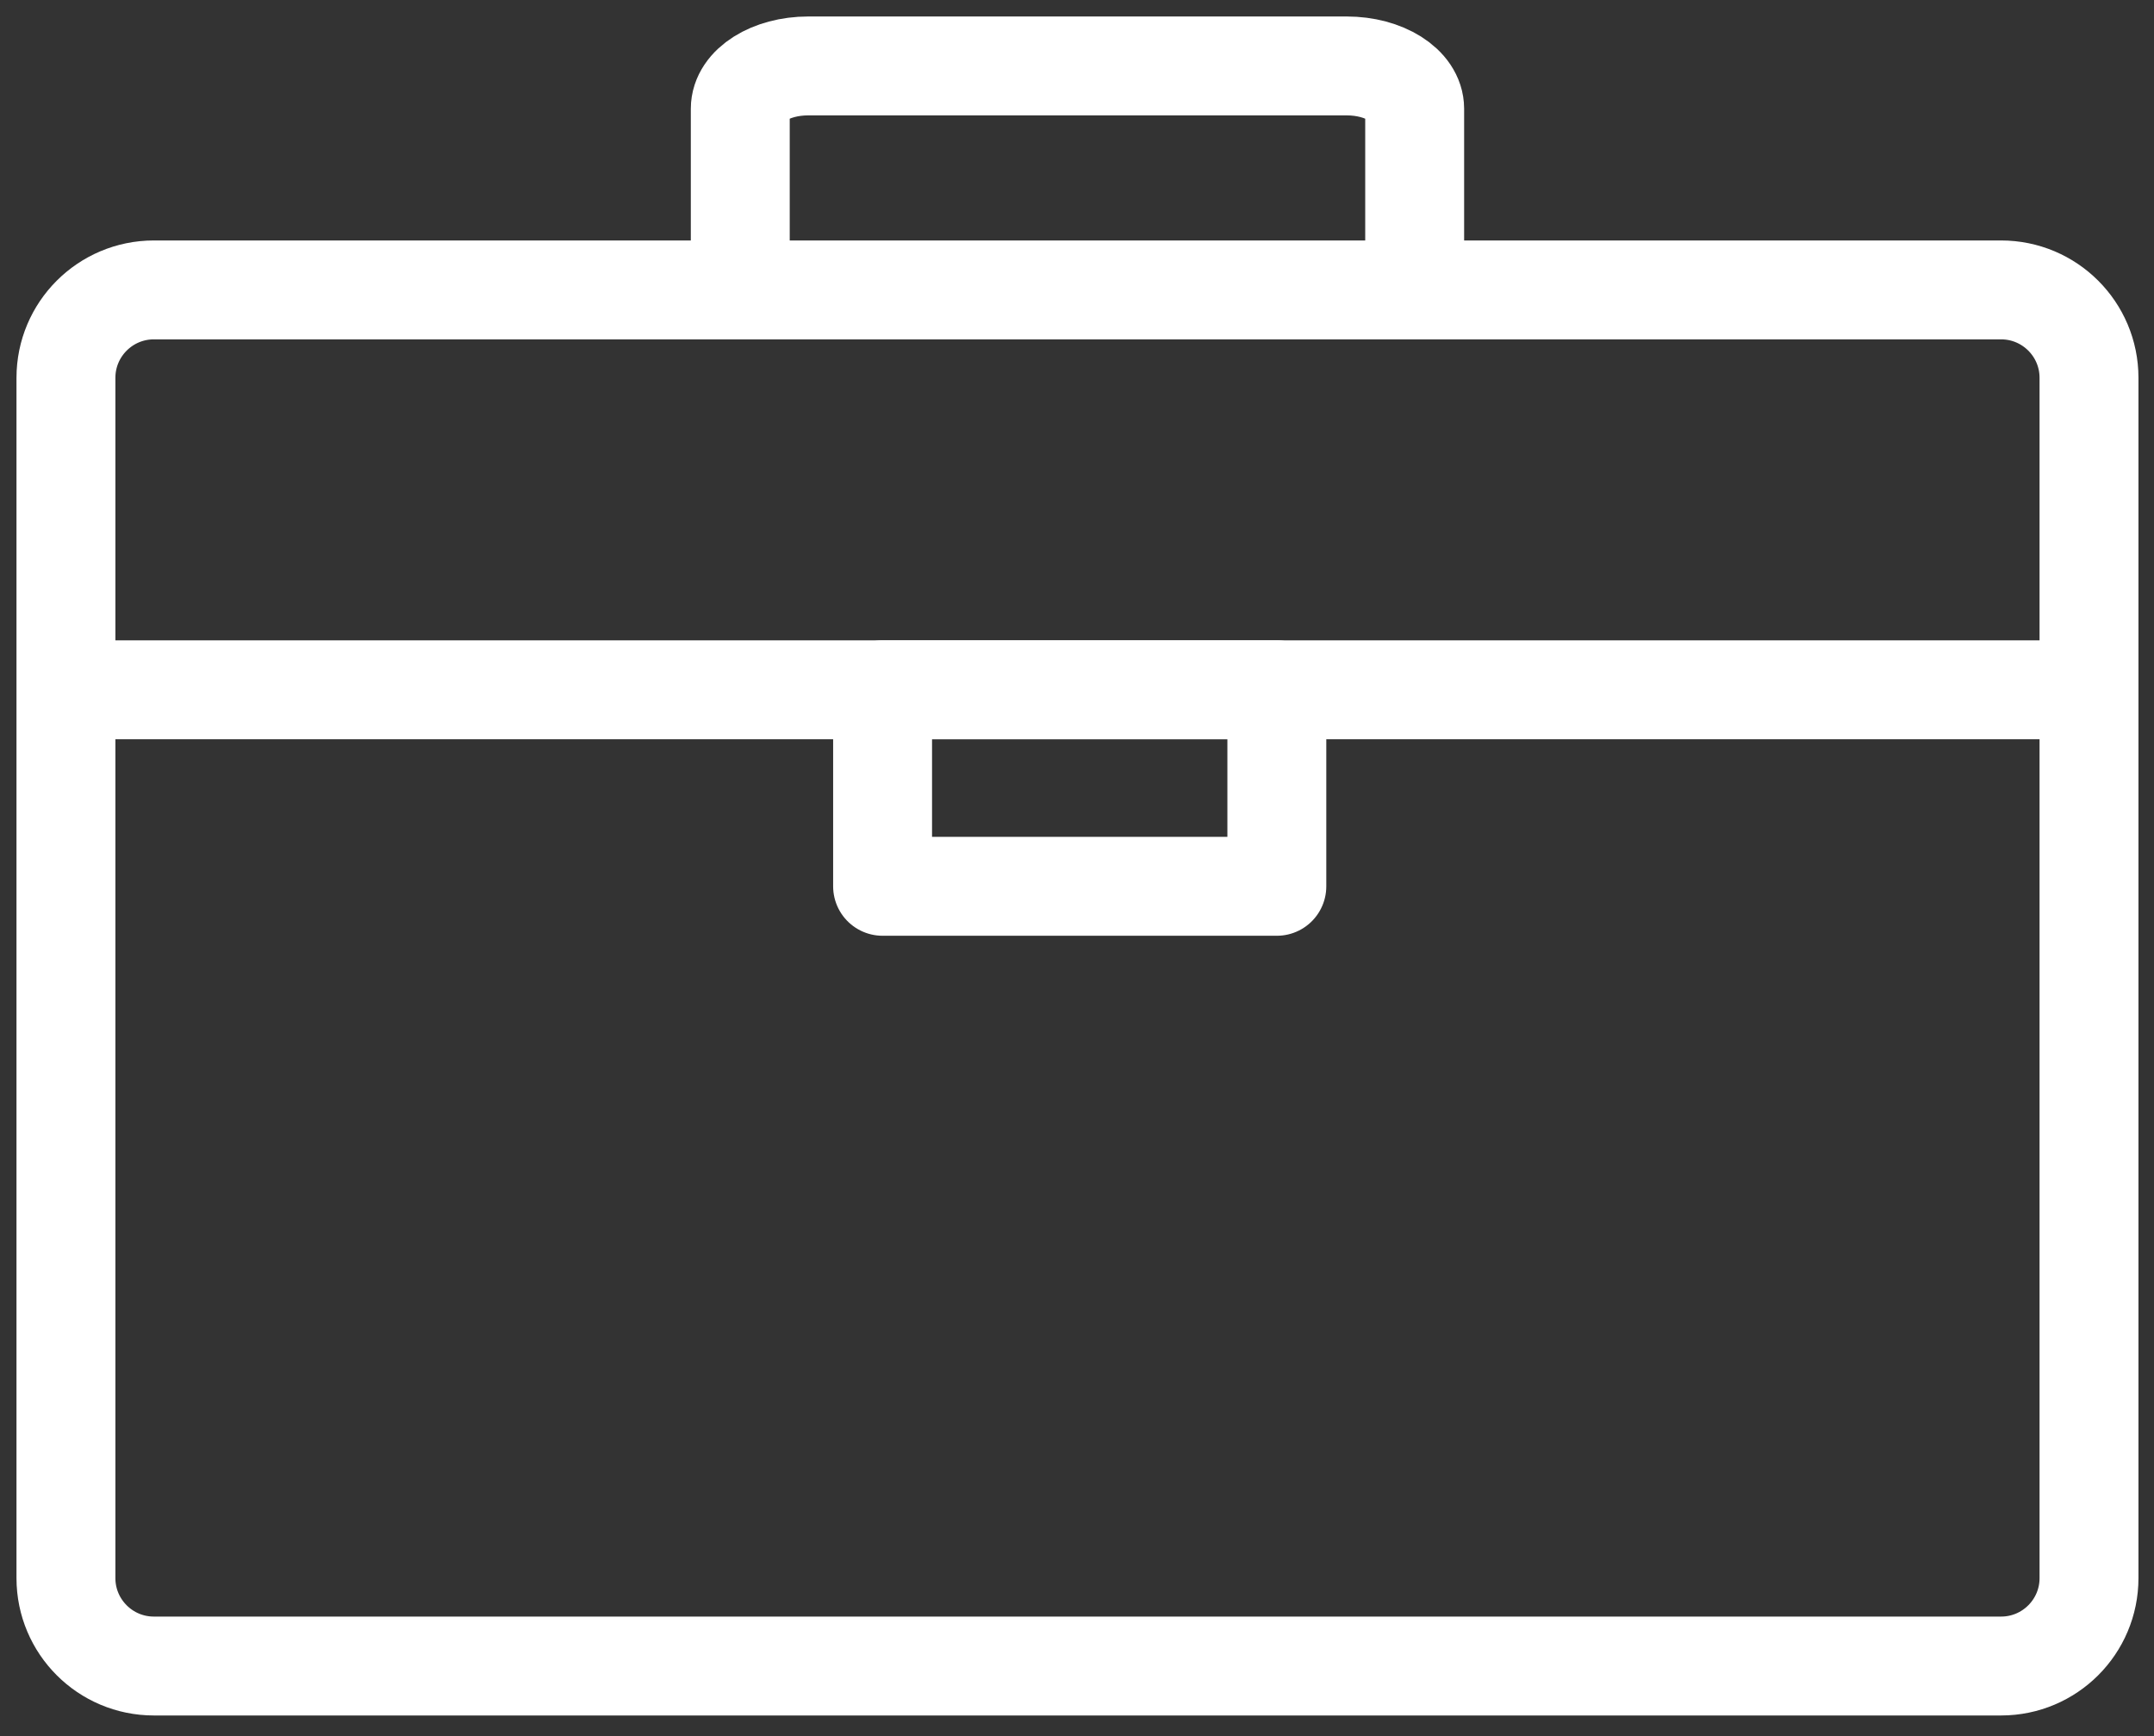 <svg width="98" height="79" viewBox="0 0 98 79" fill="none" xmlns="http://www.w3.org/2000/svg">
<rect x="0" y="0" width="98" height="79" fill="#333333" stroke="none"/>
<path d="M33.68 12.19V4.948C33.68 3.872 35.064 3 36.772 3H61.271C62.977 3 64.363 3.872 64.363 4.948V12.19" stroke="white" stroke-width="4.5" stroke-miterlimit="10" stroke-linecap="round" stroke-linejoin="round"/>
<path d="M91.043 75.804H7C4.792 75.804 3 74.013 3 71.804V17.191C3 14.982 4.792 13.191 7 13.191H91.043C93.252 13.191 95.043 14.982 95.043 17.191V71.804C95.043 74.013 93.252 75.804 91.043 75.804Z" stroke="white" stroke-width="4.5" stroke-miterlimit="10" stroke-linecap="round" stroke-linejoin="round"/>
<path d="M4.252 31.386H94.294" stroke="white" stroke-width="4.5" stroke-miterlimit="10" stroke-linecap="round" stroke-linejoin="round"/>
<path d="M58.092 40.327H40.155V31.385H58.092V40.327Z" stroke="white" stroke-width="4.5" stroke-miterlimit="10" stroke-linecap="round" stroke-linejoin="round"/>
</svg>
